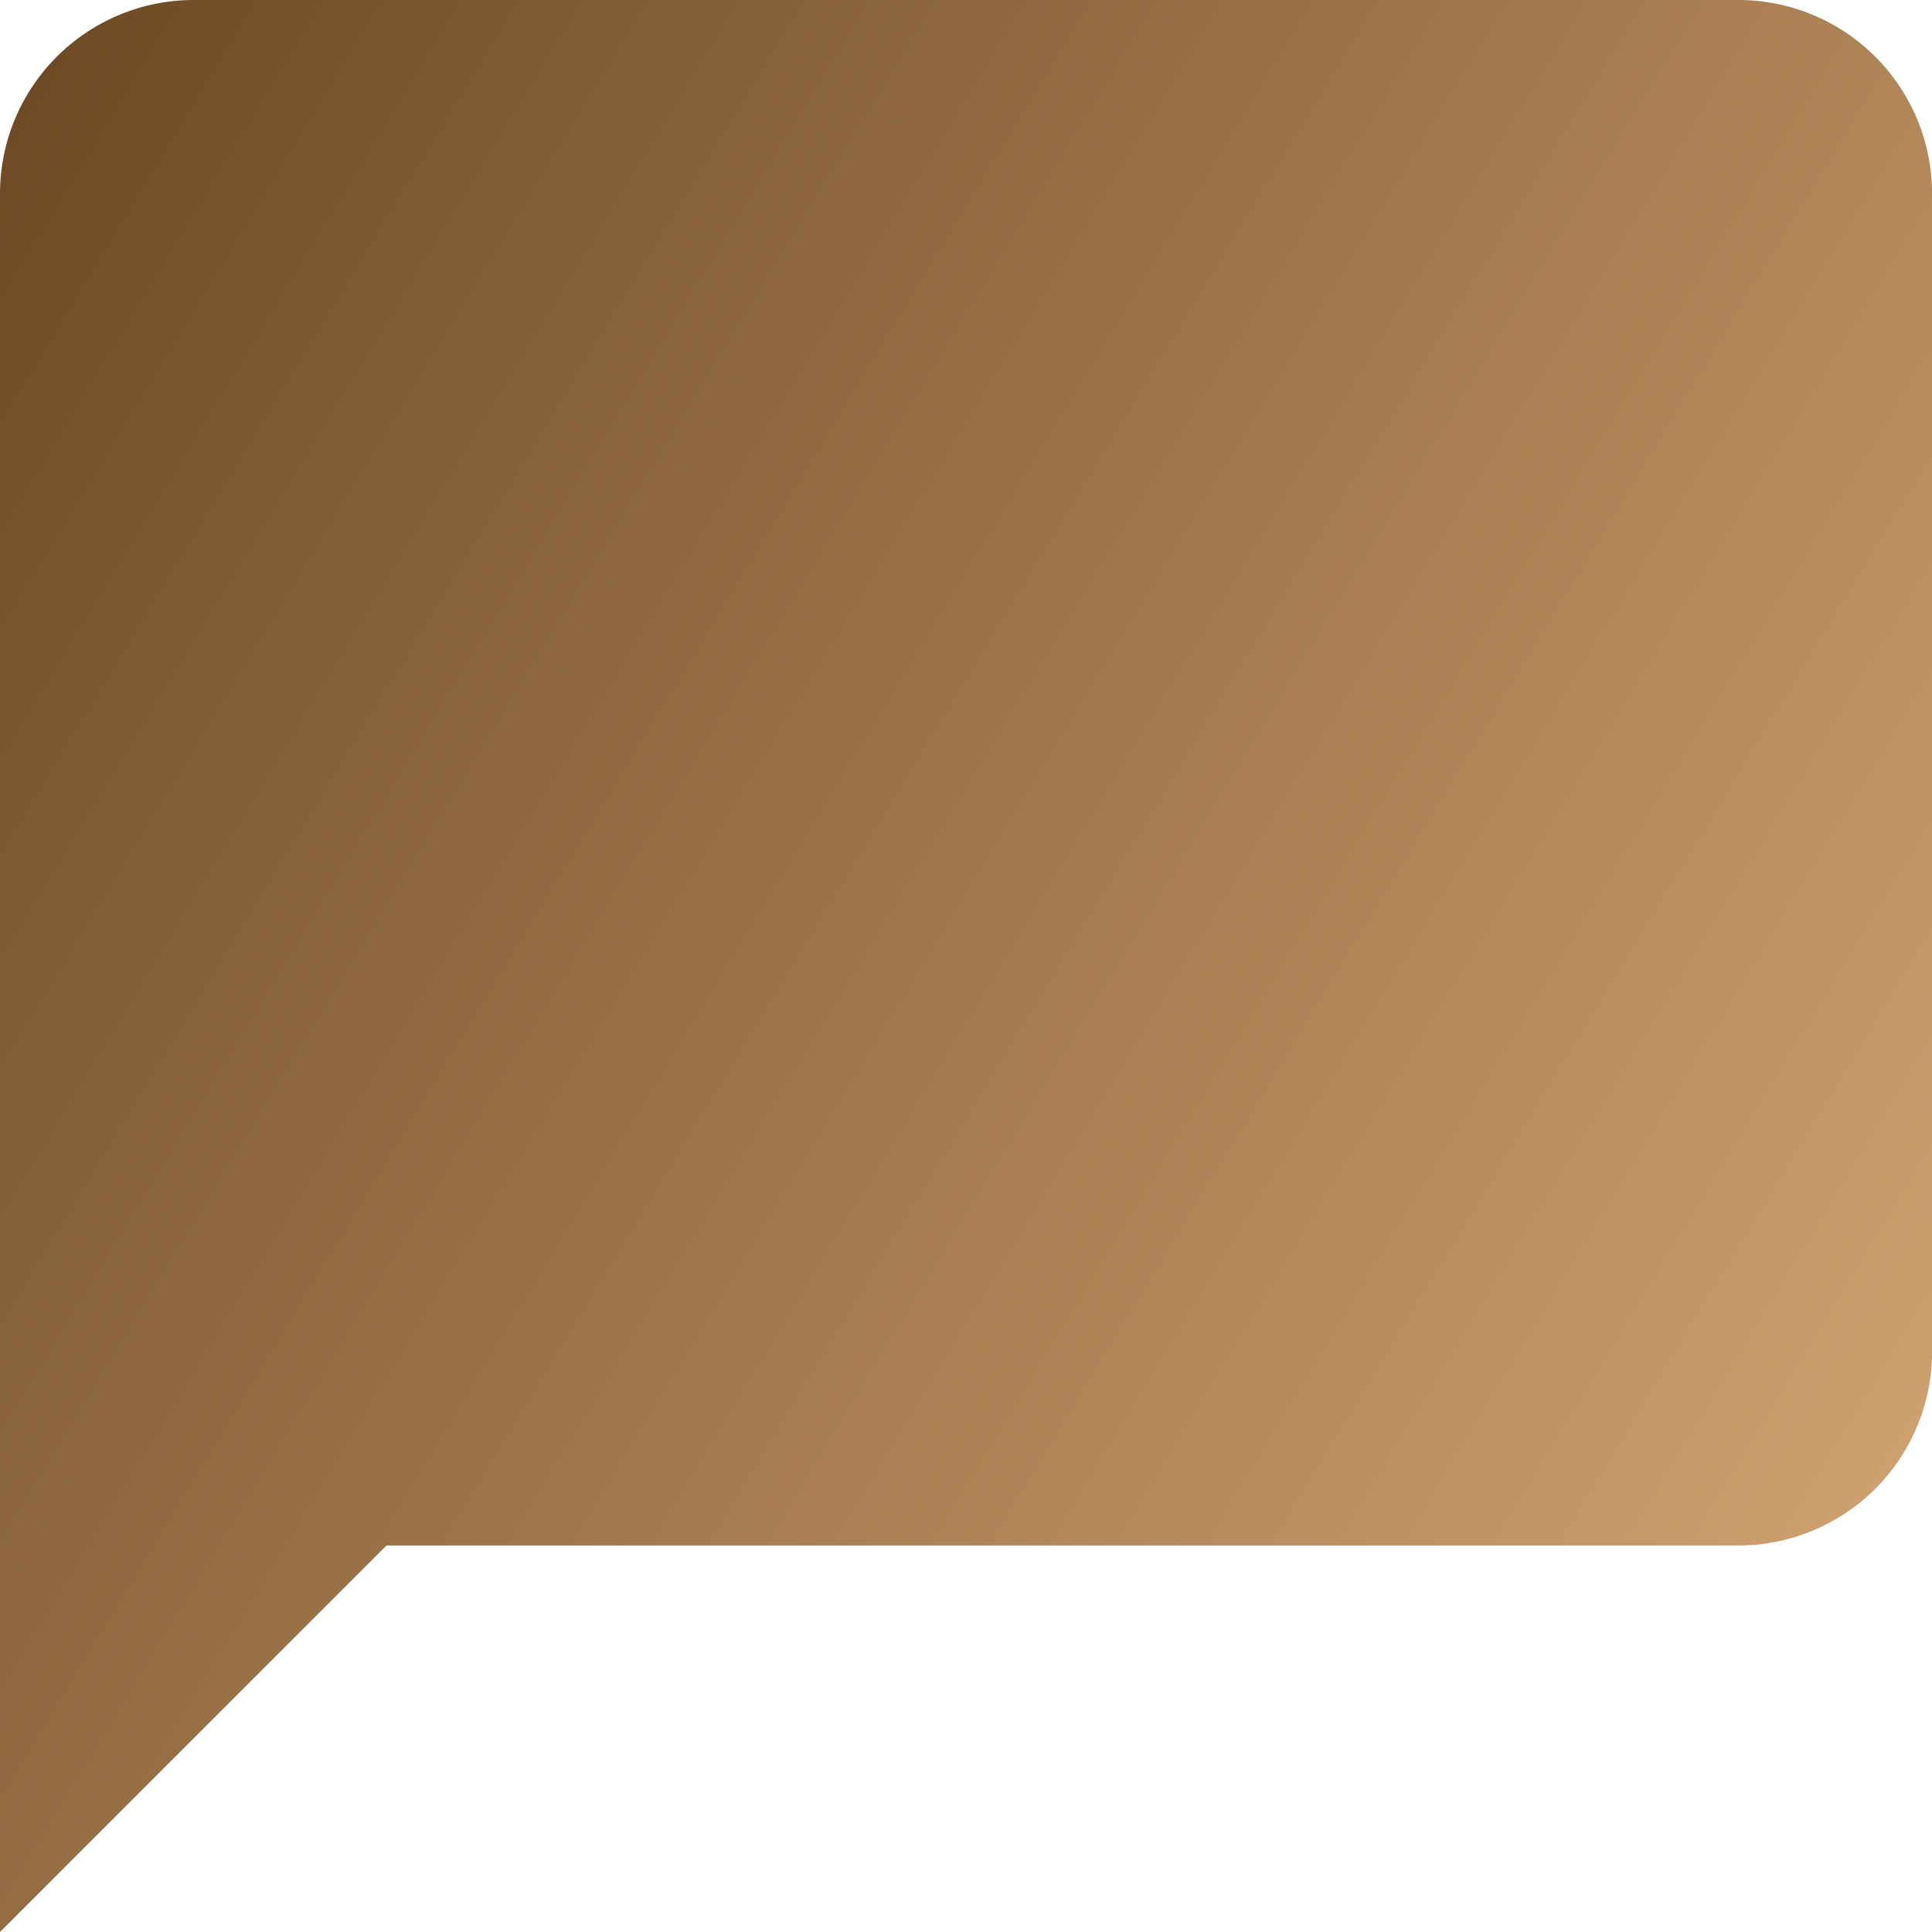 <svg xmlns="http://www.w3.org/2000/svg" xmlns:xlink="http://www.w3.org/1999/xlink" width="26.992" height="26.992" viewBox="0 0 26.992 26.992">
  <defs>
    <linearGradient id="linear-gradient" x1="-0.211" x2="2.436" y2="1.606" gradientUnits="objectBoundingBox">
      <stop offset="0" stop-color="#5c3b18"/>
      <stop offset="0.475" stop-color="#d3a473"/>
      <stop offset="1" stop-color="#5c3b18"/>
    </linearGradient>
  </defs>
  <path id="Icon_material-chat-bubble" data-name="Icon material-chat-bubble" d="M27.293,3H5.7A2.707,2.707,0,0,0,3,5.7V29.992l5.4-5.4H27.293a2.707,2.707,0,0,0,2.7-2.7V5.7A2.707,2.707,0,0,0,27.293,3Z" transform="translate(-3 -3)" fill="url(#linear-gradient)"/>
</svg>
